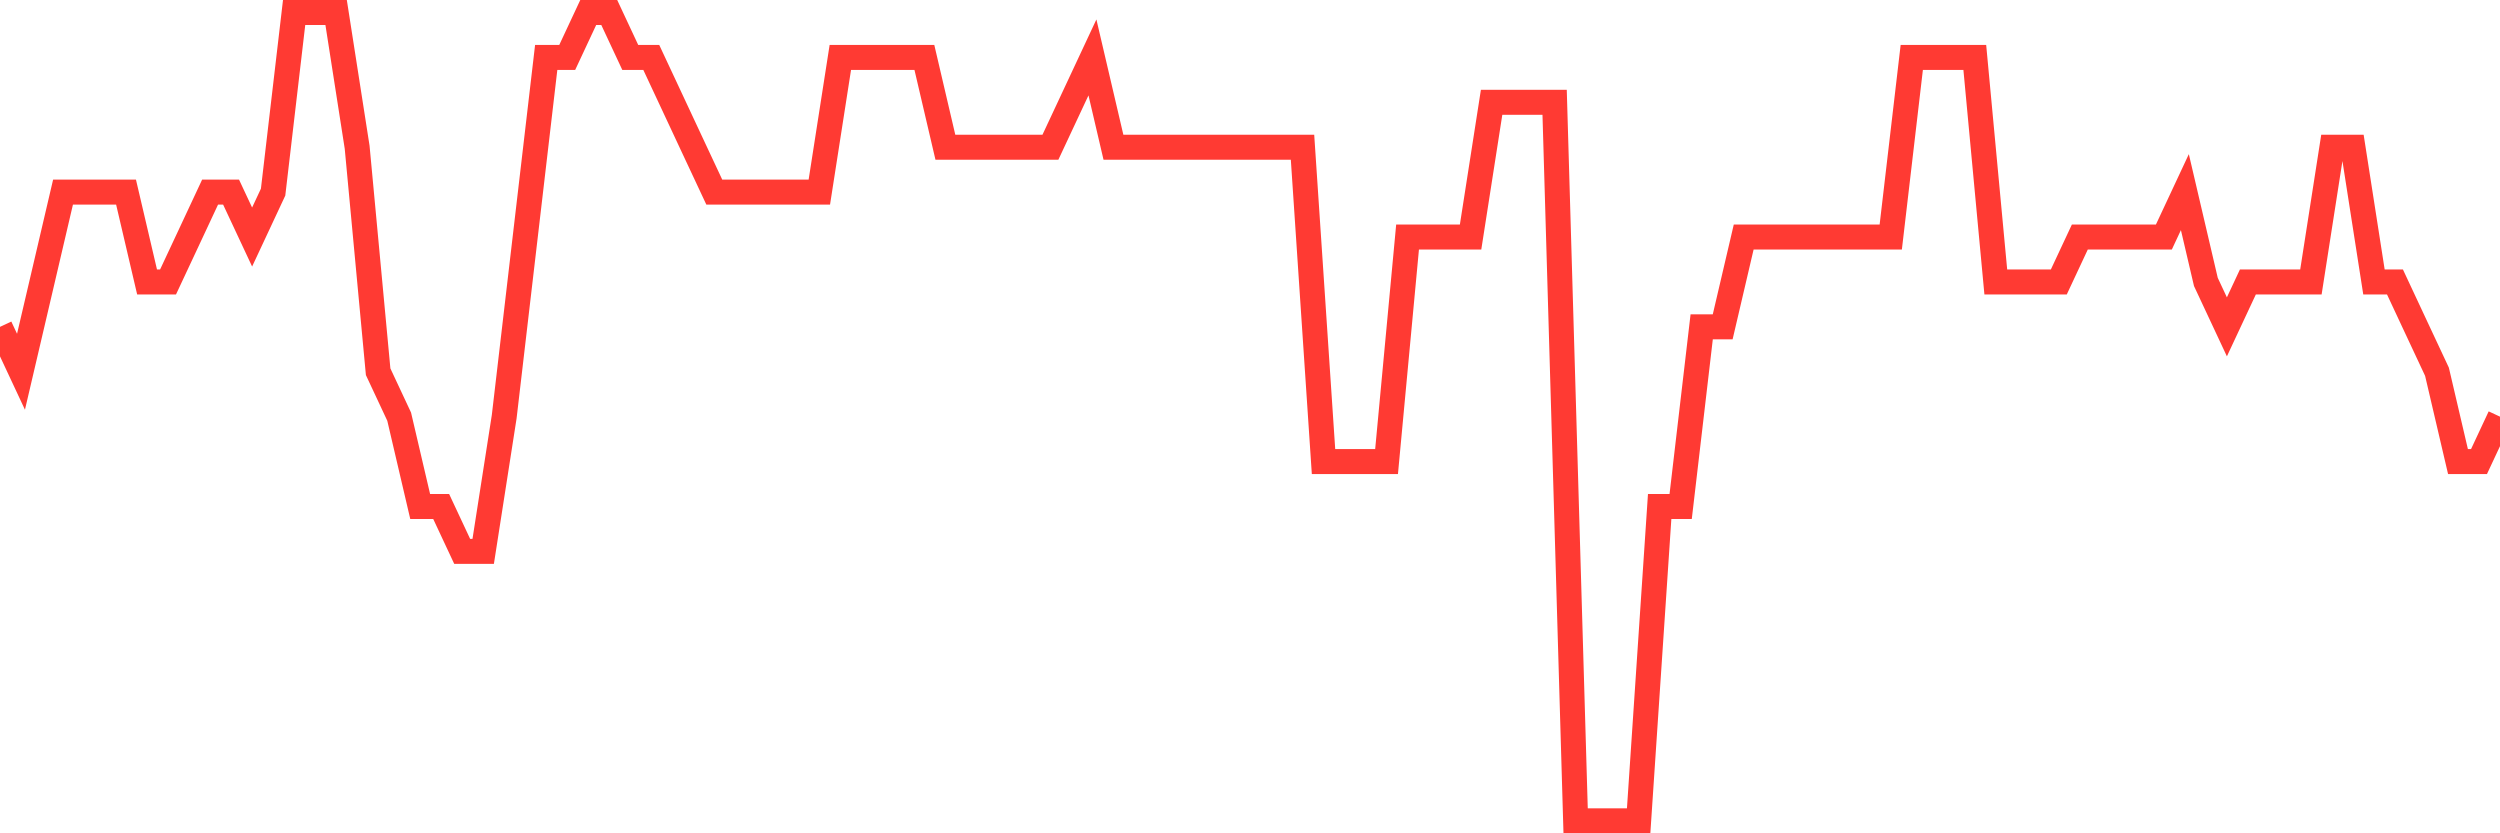 <svg
  xmlns="http://www.w3.org/2000/svg"
  xmlns:xlink="http://www.w3.org/1999/xlink"
  width="120"
  height="40"
  viewBox="0 0 120 40"
  preserveAspectRatio="none"
>
  <polyline
    points="0,15.689 1.008,17.844 2.017,13.533 3.025,9.222 4.034,9.222 5.042,9.222 6.05,9.222 7.059,13.533 8.067,13.533 9.076,11.378 10.084,9.222 11.092,9.222 12.101,11.378 13.109,9.222 14.118,0.6 15.126,0.6 16.134,0.6 17.143,7.067 18.151,17.844 19.16,20 20.168,24.311 21.176,24.311 22.185,26.467 23.193,26.467 24.202,20 25.21,11.378 26.218,2.756 27.227,2.756 28.235,0.6 29.244,0.6 30.252,2.756 31.261,2.756 32.269,4.911 33.277,7.067 34.286,9.222 35.294,9.222 36.303,9.222 37.311,9.222 38.319,9.222 39.328,9.222 40.336,2.756 41.345,2.756 42.353,2.756 43.361,2.756 44.37,2.756 45.378,7.067 46.387,7.067 47.395,7.067 48.403,7.067 49.412,7.067 50.42,7.067 51.429,4.911 52.437,2.756 53.445,7.067 54.454,7.067 55.462,7.067 56.471,7.067 57.479,7.067 58.487,7.067 59.496,7.067 60.504,7.067 61.513,7.067 62.521,7.067 63.529,22.156 64.538,22.156 65.546,22.156 66.555,22.156 67.563,11.378 68.571,11.378 69.58,11.378 70.588,11.378 71.597,4.911 72.605,4.911 73.613,4.911 74.622,4.911 75.63,39.4 76.639,39.4 77.647,39.4 78.655,39.4 79.664,24.311 80.672,24.311 81.681,15.689 82.689,15.689 83.697,11.378 84.706,11.378 85.714,11.378 86.723,11.378 87.731,11.378 88.739,11.378 89.748,11.378 90.756,11.378 91.765,2.756 92.773,2.756 93.782,2.756 94.79,2.756 95.798,13.533 96.807,13.533 97.815,13.533 98.824,13.533 99.832,11.378 100.84,11.378 101.849,11.378 102.857,11.378 103.866,11.378 104.874,9.222 105.882,13.533 106.891,15.689 107.899,13.533 108.908,13.533 109.916,13.533 110.924,13.533 111.933,7.067 112.941,7.067 113.95,13.533 114.958,13.533 115.966,15.689 116.975,17.844 117.983,22.156 118.992,22.156 120,20"
    fill="none"
    stroke="#ff3a33"
    stroke-width="1.2"
  >
  </polyline>
</svg>